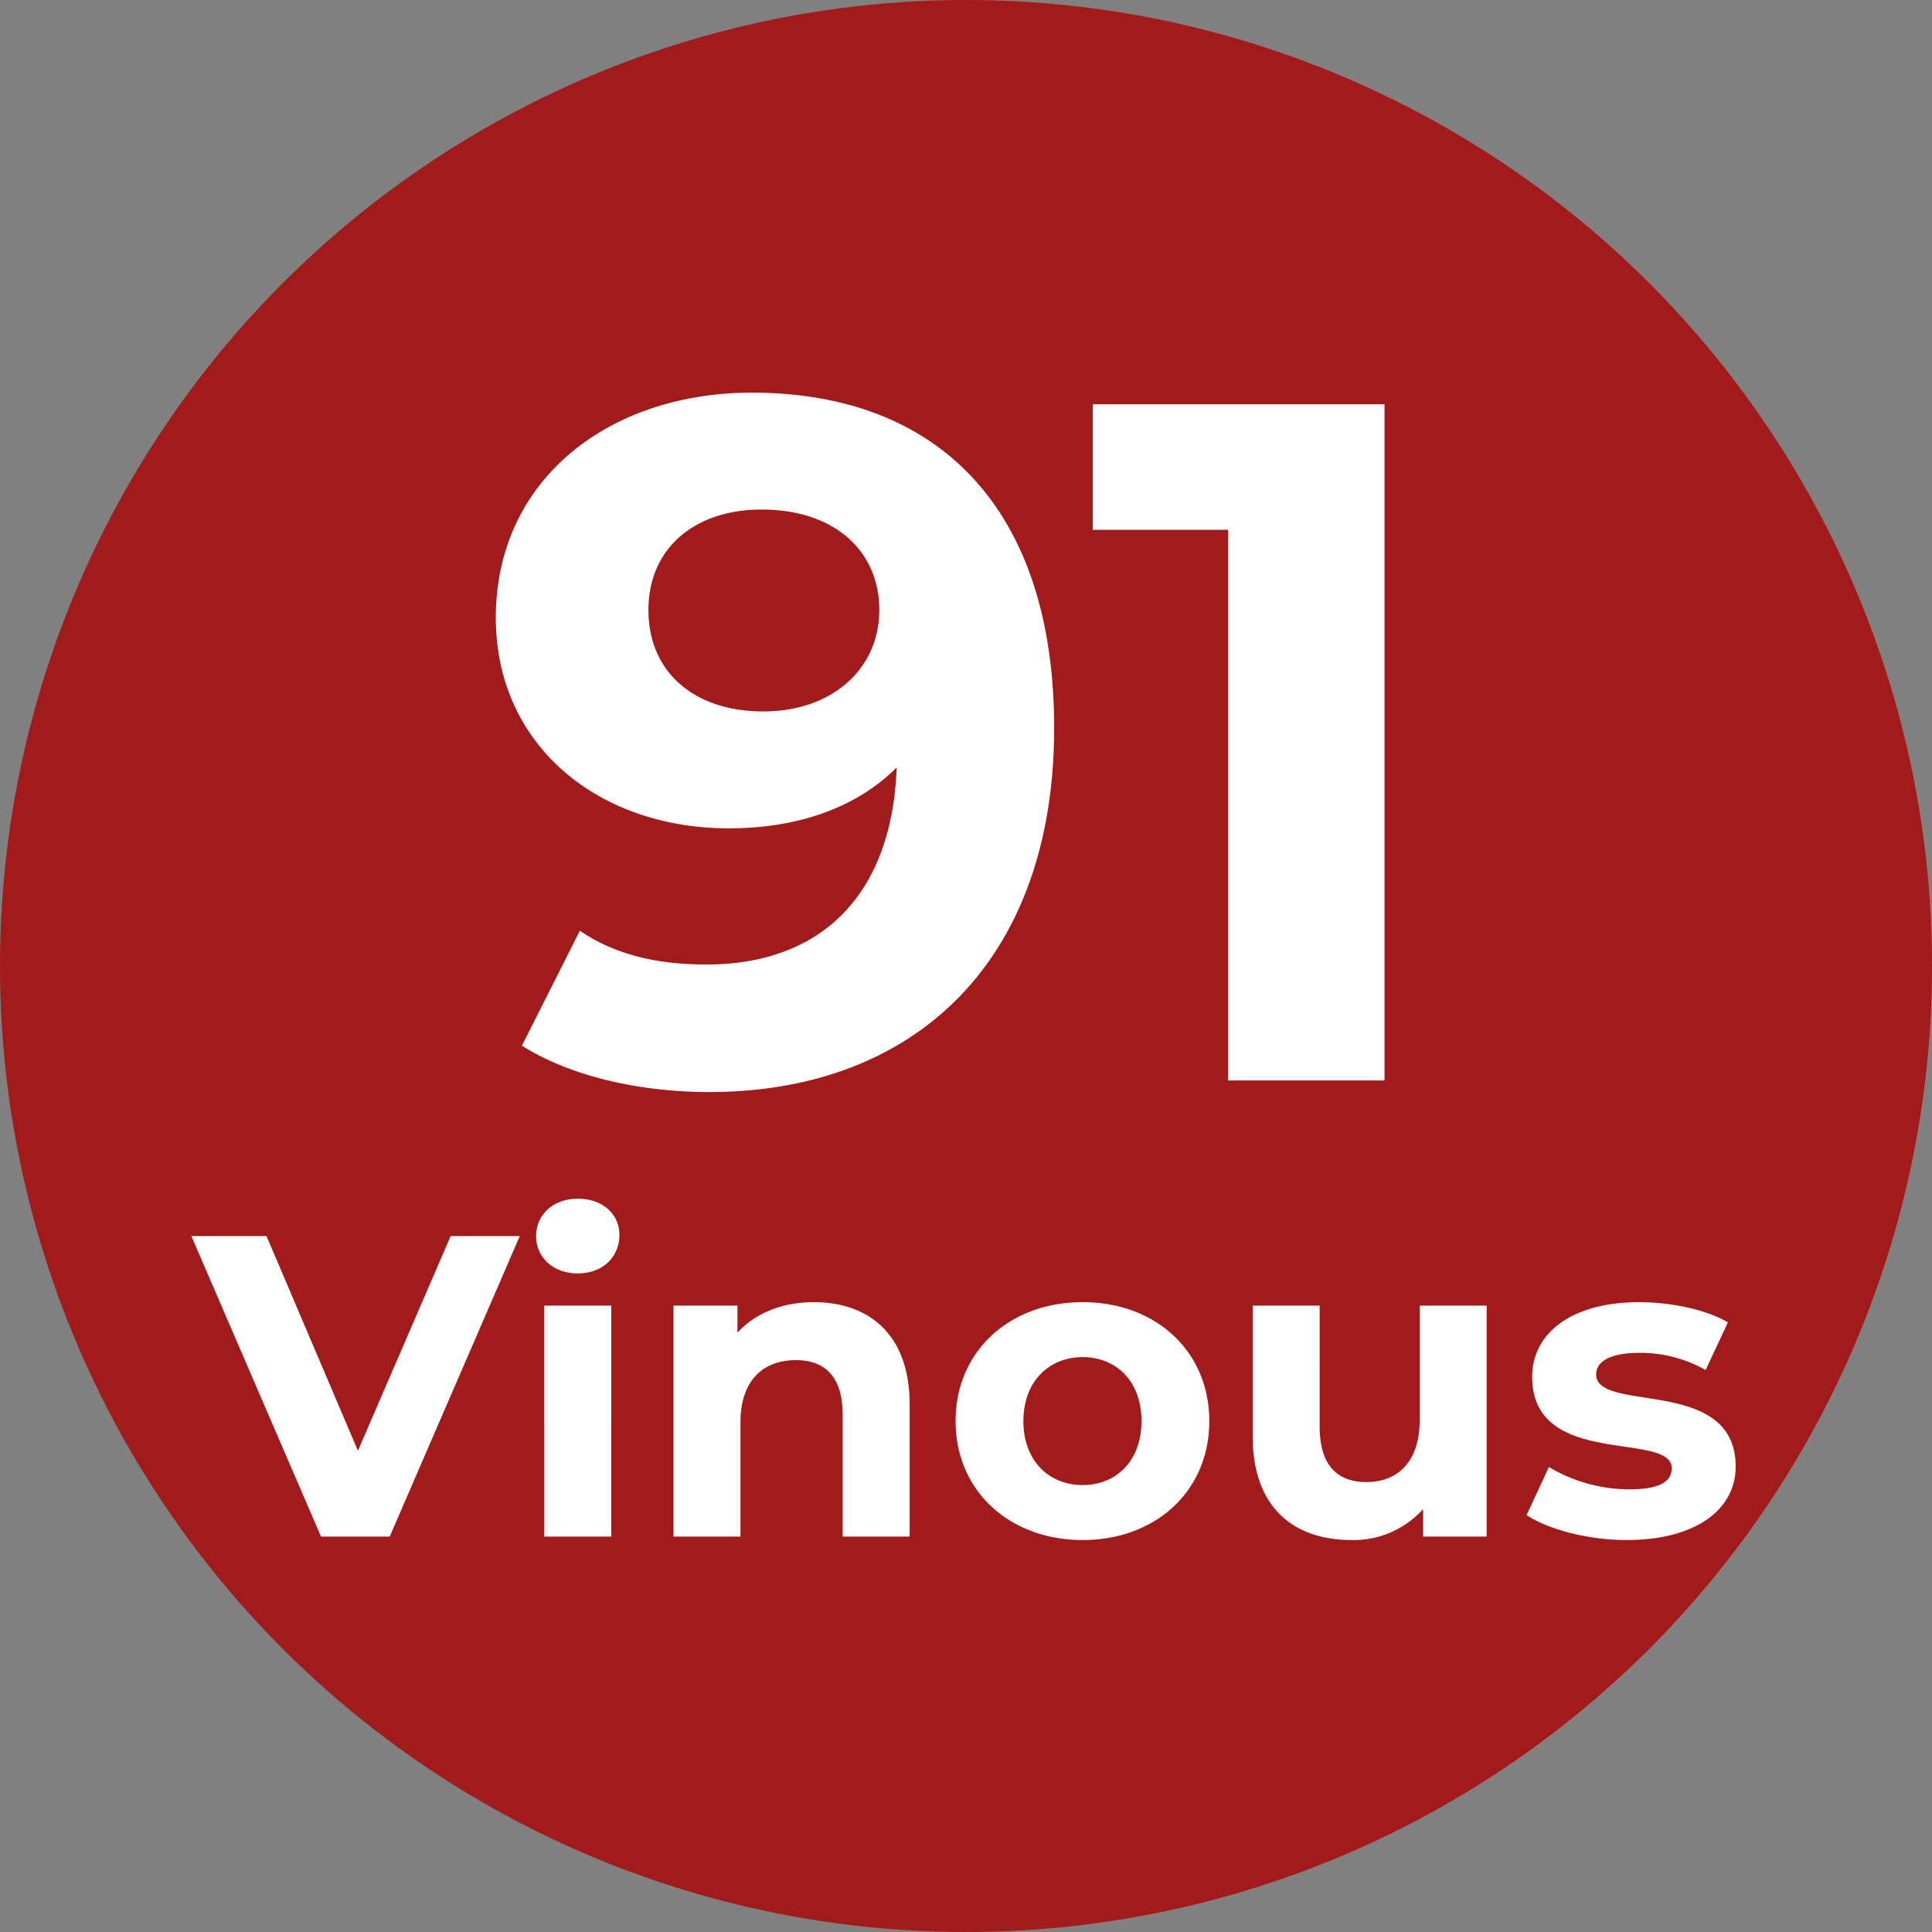 <svg xmlns="http://www.w3.org/2000/svg" width="300" height="300" viewBox="0 0 300 300">
  <rect x="0" y="0" width="300" height="300" fill="#808080" stroke="none"/>
  <defs>
    <style>
      .cls-1 {
        fill: #a31a1a;
      }

      .cls-2 {
        fill: #fff;
        fill-rule: evenodd;
      }
    </style>
  </defs>
  <circle class="cls-1" cx="150" cy="150" r="150"/>
  <path id="_91_Vinous" data-name="91 Vinous" class="cls-2" d="M116.737,60.973c-22.2,0-39.748,13.5-39.748,34.949,0,19.8,15.9,32.7,36.148,32.7,10.95,0,19.949-3.3,26.1-9.45-0.75,20.25-12.149,30.6-29.549,30.6-7.2,0-13.949-1.35-19.649-5.25l-9,17.85c7.35,4.649,18,7.2,29.1,7.2,31.8,0,53.548-20.249,53.548-56.547C163.685,79.122,145.836,60.973,116.737,60.973Zm1.8,49.5c-10.8,0-17.849-6.15-17.849-15.75s7.2-15.6,17.549-15.6c11.55,0,18.3,6.6,18.3,15.6C136.536,103.871,129.187,110.471,118.537,110.471Zm51.152-47.7v19.5h21v85.5h24.3v-105h-45.3ZM69.98,191.936l-14.4,33.333-14.2-33.333H29.714L49.847,238.6H60.513l20.2-46.666H69.98Zm19.734,5.8c3.867,0,6.467-2.534,6.467-6,0-3.2-2.6-5.6-6.467-5.6s-6.466,2.533-6.466,5.8S85.847,197.736,89.714,197.736Zm-5.2,40.866h10.4V202.736h-10.4V238.6Zm41.866-36.4c-4.866,0-9.066,1.667-11.866,4.734v-4.2H104.58V238.6h10.4V220.869c0-6.6,3.6-9.667,8.6-9.667,4.6,0,7.267,2.667,7.267,8.467V238.6h10.4V218.069C141.247,207.136,134.847,202.2,126.38,202.2Zm41.734,36.933c11.4,0,19.666-7.666,19.666-18.466S179.513,202.2,168.114,202.2s-19.733,7.667-19.733,18.467S156.714,239.135,168.114,239.135Zm0-8.533c-5.2,0-9.2-3.733-9.2-9.933s4-9.934,9.2-9.934,9.133,3.734,9.133,9.934S173.313,230.6,168.114,230.6Zm52.333-27.866v17.733c0,6.6-3.467,9.666-8.267,9.666-4.6,0-7.266-2.666-7.266-8.666V202.736h-10.4V223c0,11.066,6.333,16.133,15.333,16.133a14.511,14.511,0,0,0,11.133-4.8V238.6h9.867V202.736h-10.4Zm32.133,36.4c10.733,0,16.933-4.733,16.933-11.4,0-14.133-21.666-8.2-21.666-14.333,0-1.867,2-3.333,6.667-3.333a20.6,20.6,0,0,1,10.333,2.666l3.466-7.4c-3.4-2-8.866-3.134-13.8-3.134-10.467,0-16.6,4.8-16.6,11.6,0,14.333,21.666,8.333,21.666,14.2,0,2-1.8,3.267-6.6,3.267a24.533,24.533,0,0,1-12.466-3.467l-3.467,7.466C240.38,237.468,246.514,239.135,252.58,239.135Z"/>
</svg>
